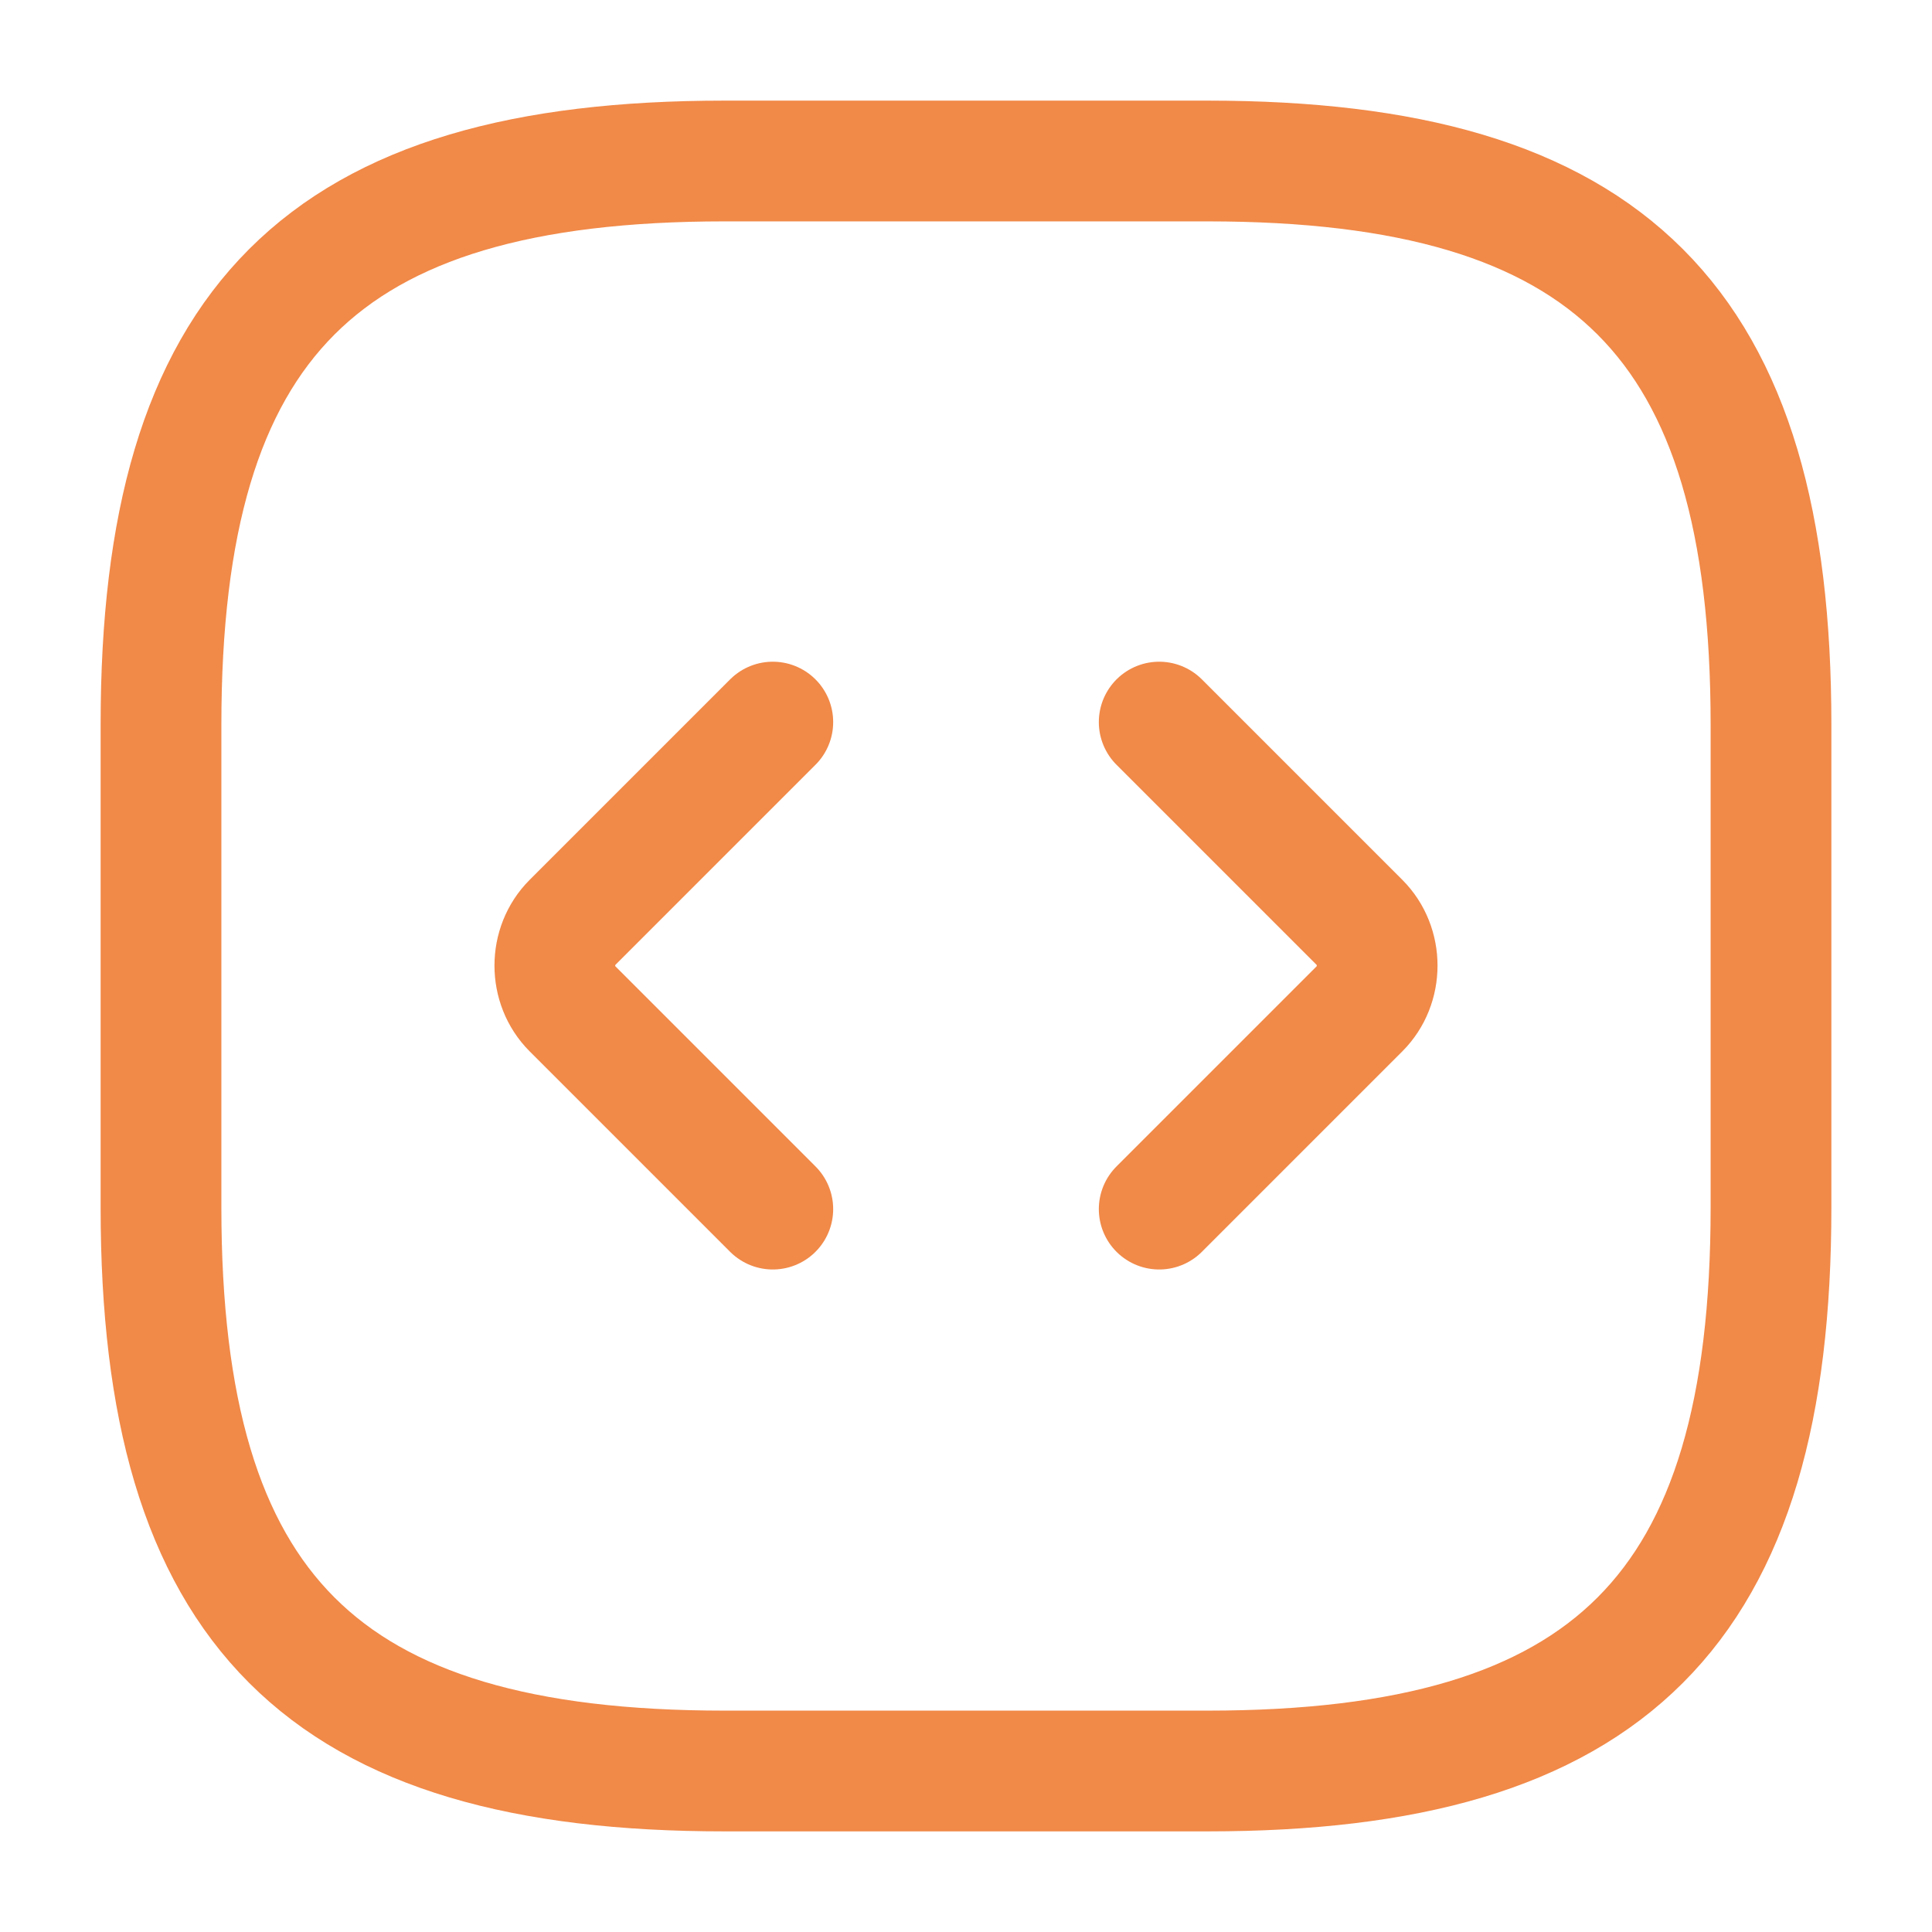 <svg xmlns="http://www.w3.org/2000/svg" width="24" height="24" viewBox="0 0 24 24" fill="none"><path d="M9 22H15C20 22 22 20 22 15V9C22 4 20 2 15 2H9C4 2 2 4 2 9V15C2 20 4 22 9 22Z" stroke="#F18948" stroke-width="1.5" stroke-linecap="round" stroke-linejoin="round"></path><path d="M9.6 8.97L7.11 11.46C6.82 11.75 6.82 12.24 7.11 12.53L9.6 15.02" stroke="#F18948" stroke-width="1.5" stroke-miterlimit="10" stroke-linecap="round" stroke-linejoin="round"></path><path d="M14.4 8.97L16.89 11.46C17.18 11.75 17.18 12.24 16.89 12.53L14.4 15.02" stroke="#F18948" stroke-width="1.5" stroke-miterlimit="10" stroke-linecap="round" stroke-linejoin="round"></path></svg>